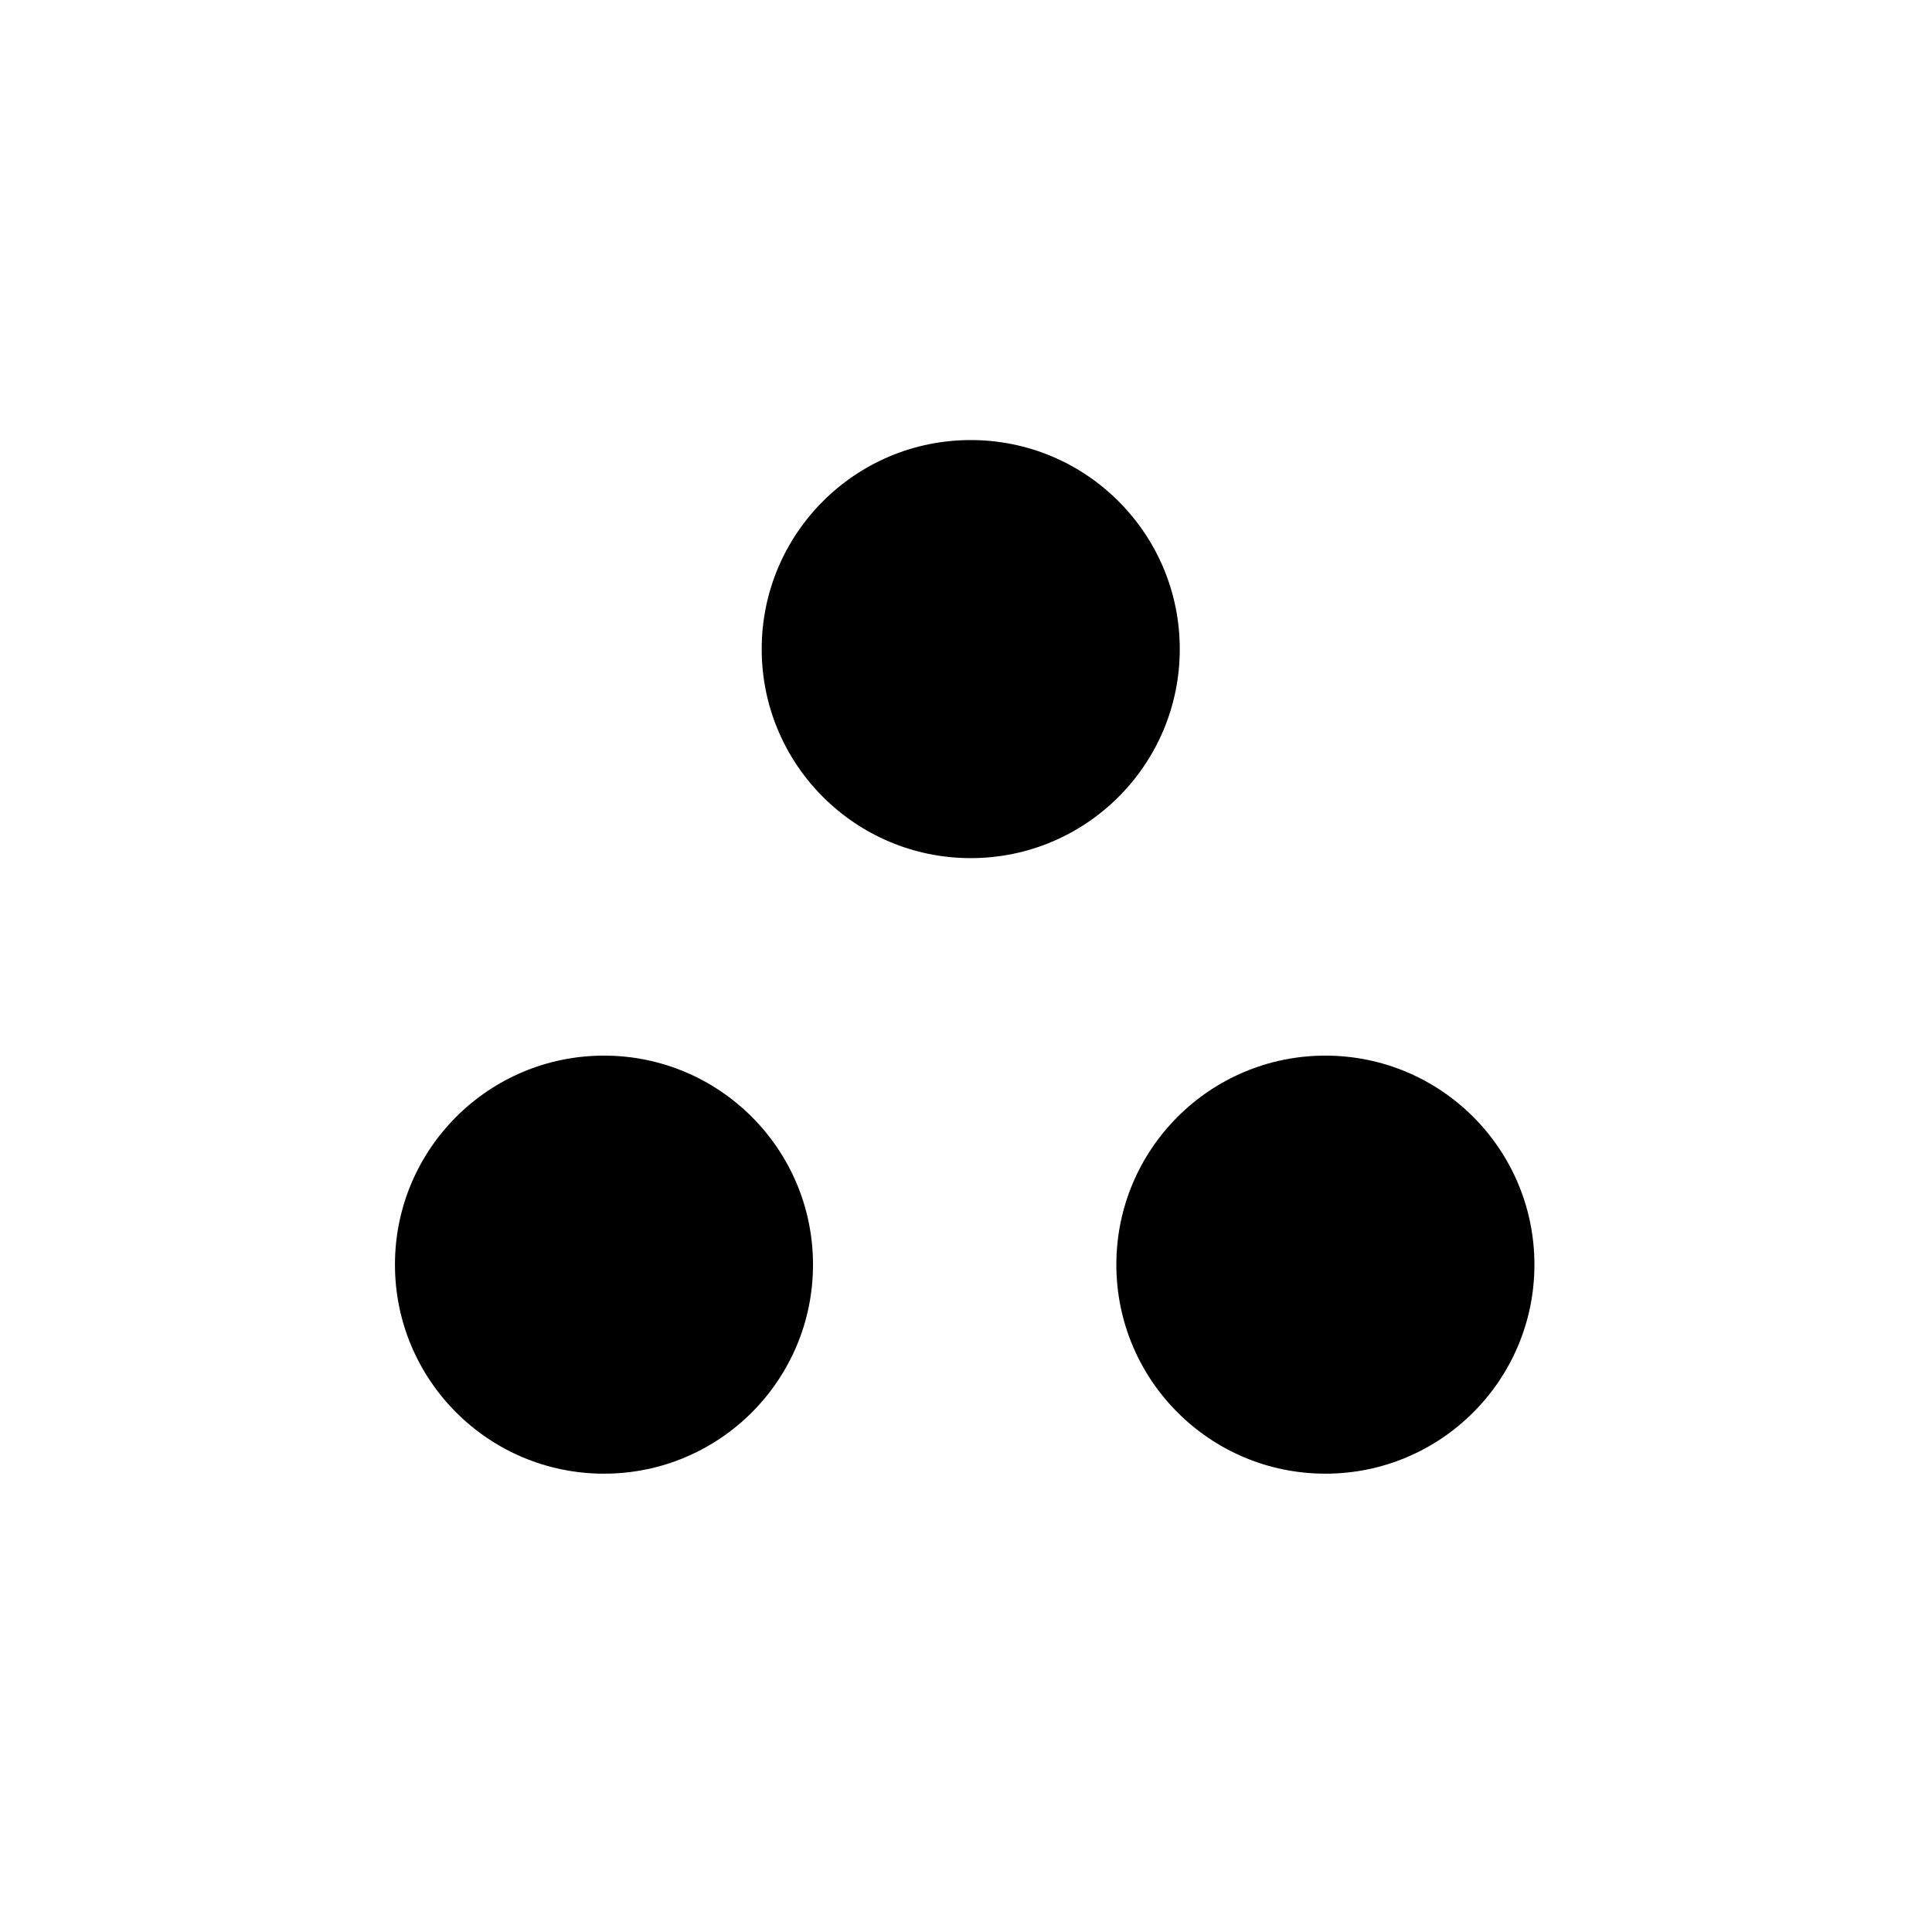 <svg xmlns="http://www.w3.org/2000/svg" xmlns:xlink="http://www.w3.org/1999/xlink" width="515" viewBox="0 0 386.25 386.25" height="515" preserveAspectRatio="xMidYMid meet"><defs><clipPath id="35d36d440f"><path d="M 152.281 87.977 L 235.863 87.977 L 235.863 171.559 L 152.281 171.559 Z M 152.281 87.977 " clip-rule="nonzero"></path></clipPath><clipPath id="8600d286c7"><path d="M 194.074 87.977 C 170.992 87.977 152.281 106.688 152.281 129.77 C 152.281 152.848 170.992 171.559 194.074 171.559 C 217.152 171.559 235.863 152.848 235.863 129.77 C 235.863 106.688 217.152 87.977 194.074 87.977 Z M 194.074 87.977 " clip-rule="nonzero"></path></clipPath><clipPath id="01a91472a5"><path d="M 78.961 211.043 L 162.539 211.043 L 162.539 294.621 L 78.961 294.621 Z M 78.961 211.043 " clip-rule="nonzero"></path></clipPath><clipPath id="5fb250d160"><path d="M 120.75 211.043 C 97.672 211.043 78.961 229.754 78.961 252.832 C 78.961 275.914 97.672 294.621 120.75 294.621 C 143.832 294.621 162.539 275.914 162.539 252.832 C 162.539 229.754 143.832 211.043 120.75 211.043 Z M 120.75 211.043 " clip-rule="nonzero"></path></clipPath><clipPath id="021403844b"><path d="M 223.184 211.043 L 306.766 211.043 L 306.766 294.621 L 223.184 294.621 Z M 223.184 211.043 " clip-rule="nonzero"></path></clipPath><clipPath id="6f777e3f7b"><path d="M 264.973 211.043 C 241.895 211.043 223.184 229.754 223.184 252.832 C 223.184 275.914 241.895 294.621 264.973 294.621 C 288.055 294.621 306.766 275.914 306.766 252.832 C 306.766 229.754 288.055 211.043 264.973 211.043 Z M 264.973 211.043 " clip-rule="nonzero"></path></clipPath></defs><g clip-path="url(#35d36d440f)"><g clip-path="url(#8600d286c7)"><path fill="#000000" d="M 152.281 87.977 L 235.863 87.977 L 235.863 171.559 L 152.281 171.559 Z M 152.281 87.977 " fill-opacity="1" fill-rule="nonzero"></path></g></g><g clip-path="url(#01a91472a5)"><g clip-path="url(#5fb250d160)"><path fill="#000000" d="M 78.961 211.043 L 162.539 211.043 L 162.539 294.621 L 78.961 294.621 Z M 78.961 211.043 " fill-opacity="1" fill-rule="nonzero"></path></g></g><g clip-path="url(#021403844b)"><g clip-path="url(#6f777e3f7b)"><path fill="#000000" d="M 223.184 211.043 L 306.766 211.043 L 306.766 294.621 L 223.184 294.621 Z M 223.184 211.043 " fill-opacity="1" fill-rule="nonzero"></path></g></g></svg>